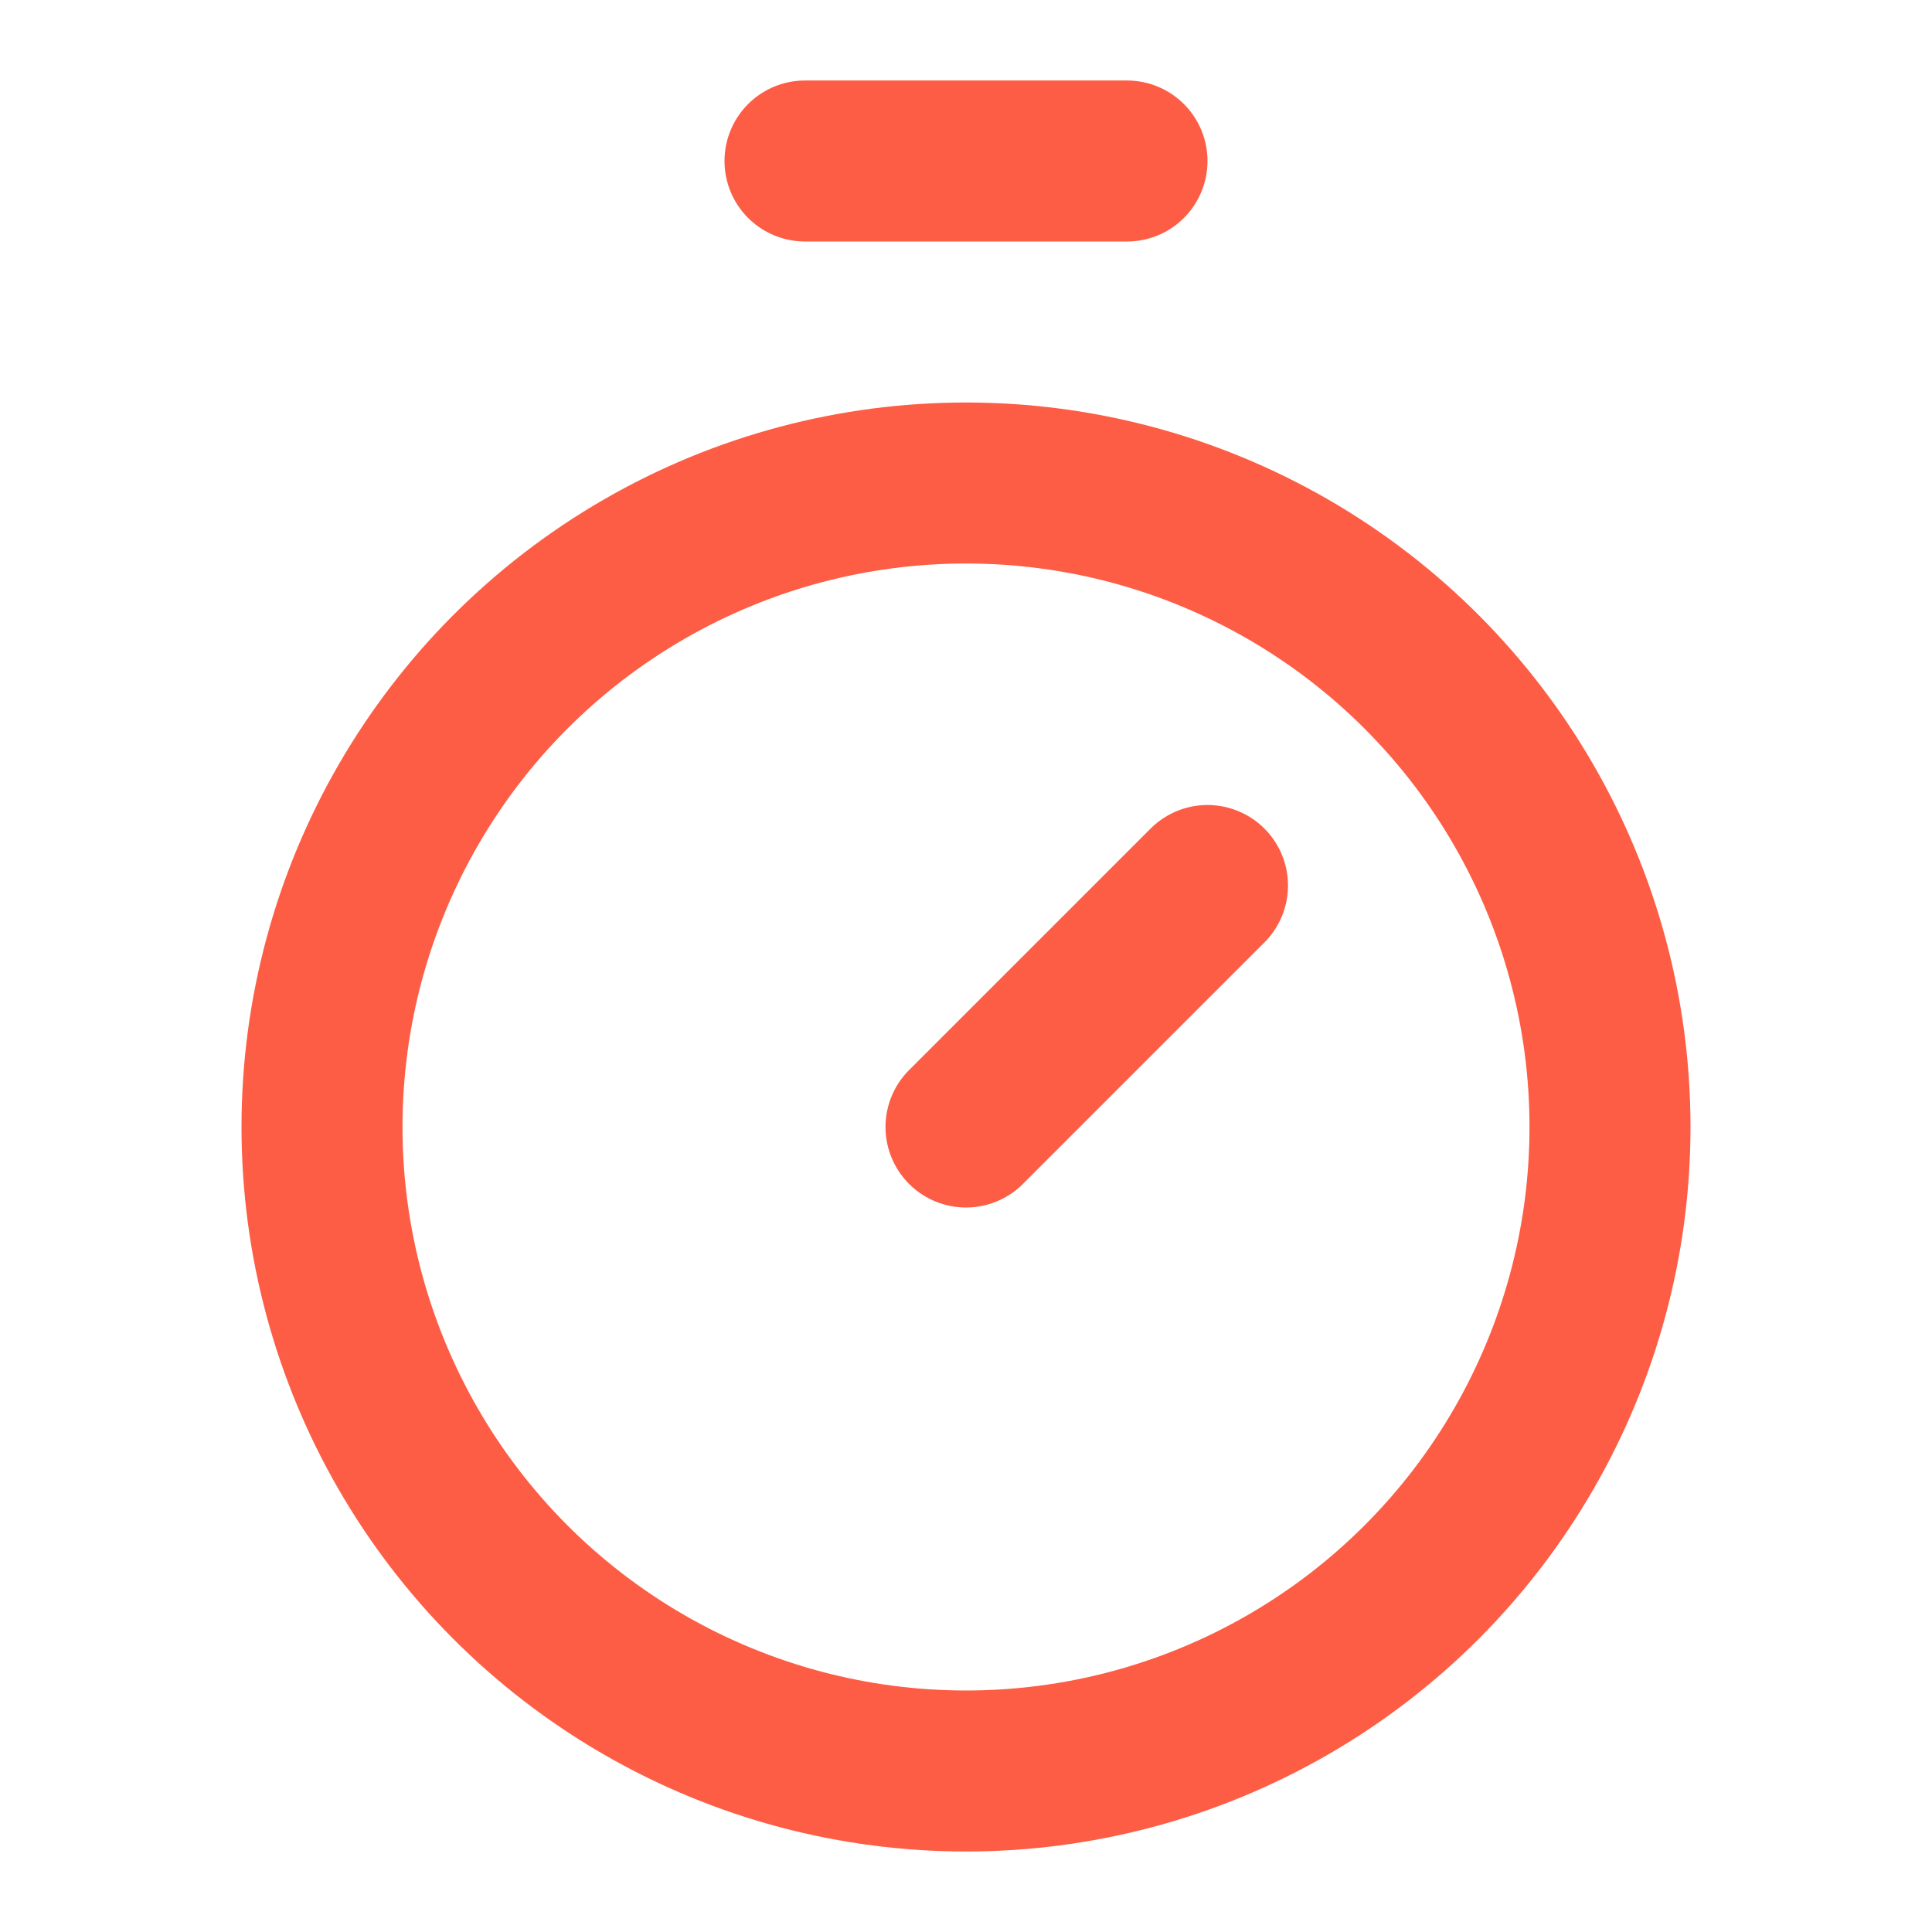 <svg xmlns="http://www.w3.org/2000/svg" width="24" height="24" viewBox="0 0 24 24" fill="none" stroke="#fd5d45" stroke-width="2" stroke-linecap="round" stroke-linejoin="round" class="lucide lucide-timer-icon lucide-timer"><line x1="10" x2="14" y1="2" y2="2"/><line x1="12" x2="15" y1="14" y2="11"/><circle cx="12" cy="14" r="8"/></svg>